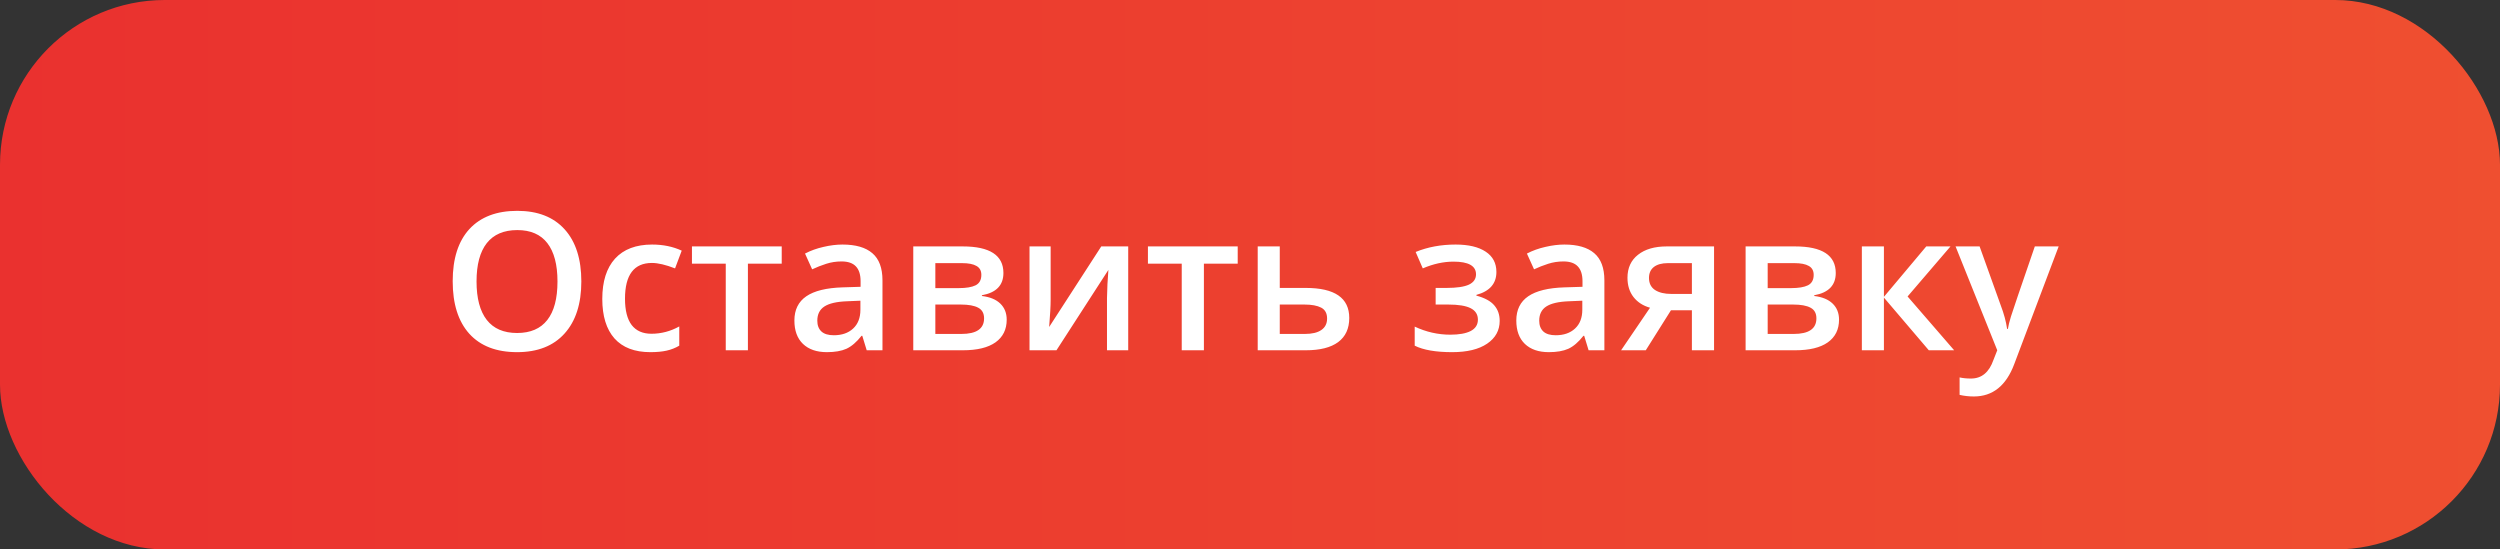 <?xml version="1.0" encoding="UTF-8"?> <svg xmlns="http://www.w3.org/2000/svg" width="182" height="40" viewBox="0 0 182 40" fill="none"><rect x="0" y="0" width="182" height="40" fill="#333333" stroke="none"/> <rect width="182" height="40" rx="12" fill="url(#paint0_linear_672_33)"></rect> <path d="M42.321 20.489C42.321 22.116 41.913 23.381 41.098 24.283C40.286 25.186 39.136 25.637 37.645 25.637C36.137 25.637 34.977 25.19 34.166 24.297C33.359 23.399 32.956 22.125 32.956 20.476C32.956 18.826 33.362 17.559 34.173 16.675C34.989 15.791 36.151 15.349 37.659 15.349C39.145 15.349 40.293 15.797 41.105 16.695C41.916 17.593 42.321 18.858 42.321 20.489ZM34.692 20.489C34.692 21.72 34.941 22.654 35.438 23.292C35.934 23.925 36.67 24.242 37.645 24.242C38.616 24.242 39.348 23.928 39.84 23.299C40.337 22.67 40.585 21.733 40.585 20.489C40.585 19.263 40.339 18.334 39.847 17.7C39.359 17.067 38.63 16.75 37.659 16.75C36.679 16.75 35.939 17.067 35.438 17.7C34.941 18.334 34.692 19.263 34.692 20.489ZM47.346 25.637C46.202 25.637 45.331 25.304 44.734 24.639C44.142 23.969 43.846 23.009 43.846 21.761C43.846 20.489 44.156 19.512 44.775 18.828C45.4 18.145 46.3 17.803 47.476 17.803C48.273 17.803 48.991 17.951 49.629 18.247L49.144 19.539C48.465 19.275 47.904 19.143 47.462 19.143C46.154 19.143 45.5 20.011 45.5 21.747C45.5 22.595 45.662 23.233 45.985 23.661C46.313 24.085 46.792 24.297 47.421 24.297C48.136 24.297 48.813 24.119 49.451 23.764V25.165C49.164 25.334 48.856 25.454 48.528 25.527C48.205 25.6 47.81 25.637 47.346 25.637ZM56.909 17.939V19.197H54.448V25.5H52.835V19.197H50.374V17.939H56.909ZM63.096 25.5L62.774 24.447H62.72C62.355 24.908 61.988 25.222 61.619 25.391C61.25 25.555 60.776 25.637 60.197 25.637C59.454 25.637 58.873 25.436 58.454 25.035C58.039 24.634 57.832 24.067 57.832 23.333C57.832 22.554 58.121 21.966 58.7 21.569C59.279 21.173 60.161 20.956 61.346 20.92L62.651 20.879V20.476C62.651 19.992 62.537 19.633 62.31 19.395C62.086 19.154 61.738 19.033 61.264 19.033C60.876 19.033 60.505 19.09 60.149 19.204C59.794 19.318 59.452 19.453 59.124 19.607L58.605 18.459C59.015 18.245 59.464 18.083 59.951 17.974C60.439 17.86 60.899 17.803 61.332 17.803C62.294 17.803 63.018 18.012 63.506 18.432C63.998 18.851 64.244 19.509 64.244 20.407V25.5H63.096ZM60.703 24.406C61.286 24.406 61.754 24.244 62.105 23.921C62.46 23.593 62.638 23.135 62.638 22.547V21.891L61.667 21.932C60.91 21.959 60.359 22.087 60.013 22.314C59.671 22.538 59.5 22.882 59.5 23.347C59.5 23.684 59.6 23.946 59.801 24.133C60.001 24.315 60.302 24.406 60.703 24.406ZM73.049 19.874C73.049 20.767 72.527 21.307 71.483 21.494V21.549C72.067 21.617 72.513 21.802 72.823 22.102C73.133 22.403 73.288 22.793 73.288 23.271C73.288 23.987 73.015 24.538 72.468 24.926C71.925 25.309 71.135 25.5 70.096 25.5H66.486V17.939H70.082C72.06 17.939 73.049 18.584 73.049 19.874ZM71.641 23.176C71.641 22.811 71.499 22.554 71.217 22.403C70.934 22.248 70.51 22.171 69.945 22.171H68.093V24.311H69.986C71.089 24.311 71.641 23.932 71.641 23.176ZM71.442 20.011C71.442 19.71 71.324 19.494 71.087 19.361C70.855 19.225 70.506 19.156 70.041 19.156H68.093V20.975H69.802C70.34 20.975 70.747 20.906 71.025 20.77C71.303 20.628 71.442 20.375 71.442 20.011ZM76.487 17.939V21.815C76.487 22.267 76.451 22.93 76.378 23.805L80.172 17.939H82.134V25.5H80.589V21.692C80.589 21.483 80.6 21.143 80.623 20.674C80.65 20.204 80.673 19.863 80.691 19.648L76.911 25.5H74.949V17.939H76.487ZM90.105 17.939V19.197H87.644V25.5H86.03V19.197H83.569V17.939H90.105ZM93.167 20.961H95.061C97.171 20.961 98.226 21.69 98.226 23.148C98.226 23.919 97.957 24.504 97.419 24.905C96.881 25.302 96.095 25.5 95.061 25.5H91.561V17.939H93.167V20.961ZM96.612 23.189C96.612 22.811 96.469 22.547 96.182 22.396C95.894 22.246 95.489 22.171 94.965 22.171H93.167V24.311H94.992C95.521 24.311 95.922 24.215 96.195 24.023C96.473 23.832 96.612 23.554 96.612 23.189ZM105.314 20.961C106.048 20.961 106.588 20.881 106.935 20.722C107.281 20.558 107.454 20.307 107.454 19.97C107.454 19.355 106.907 19.047 105.813 19.047C105.084 19.047 104.339 19.211 103.578 19.539L103.059 18.343C103.938 17.983 104.909 17.803 105.971 17.803C106.91 17.803 107.639 17.976 108.158 18.322C108.678 18.664 108.938 19.156 108.938 19.799C108.938 20.646 108.452 21.203 107.481 21.467V21.521C108.088 21.686 108.521 21.92 108.78 22.226C109.045 22.531 109.177 22.909 109.177 23.36C109.177 24.053 108.871 24.607 108.261 25.021C107.655 25.432 106.807 25.637 105.718 25.637C104.528 25.637 103.619 25.48 102.99 25.165V23.777C103.824 24.169 104.688 24.365 105.581 24.365C106.224 24.365 106.718 24.276 107.064 24.099C107.415 23.916 107.591 23.641 107.591 23.271C107.591 22.893 107.415 22.615 107.064 22.438C106.714 22.26 106.171 22.171 105.438 22.171H104.515V20.961H105.314ZM115.65 25.5L115.329 24.447H115.274C114.91 24.908 114.543 25.222 114.174 25.391C113.805 25.555 113.331 25.637 112.752 25.637C112.009 25.637 111.428 25.436 111.009 25.035C110.594 24.634 110.387 24.067 110.387 23.333C110.387 22.554 110.676 21.966 111.255 21.569C111.834 21.173 112.715 20.956 113.9 20.92L115.206 20.879V20.476C115.206 19.992 115.092 19.633 114.864 19.395C114.641 19.154 114.292 19.033 113.818 19.033C113.431 19.033 113.06 19.09 112.704 19.204C112.349 19.318 112.007 19.453 111.679 19.607L111.159 18.459C111.569 18.245 112.018 18.083 112.506 17.974C112.993 17.86 113.454 17.803 113.887 17.803C114.848 17.803 115.573 18.012 116.061 18.432C116.553 18.851 116.799 19.509 116.799 20.407V25.5H115.65ZM113.258 24.406C113.841 24.406 114.308 24.244 114.659 23.921C115.015 23.593 115.192 23.135 115.192 22.547V21.891L114.222 21.932C113.465 21.959 112.914 22.087 112.567 22.314C112.226 22.538 112.055 22.882 112.055 23.347C112.055 23.684 112.155 23.946 112.355 24.133C112.556 24.315 112.857 24.406 113.258 24.406ZM119.813 25.5H118.016L120.121 22.403C119.611 22.258 119.21 21.998 118.918 21.624C118.626 21.246 118.48 20.779 118.48 20.223C118.48 19.507 118.736 18.949 119.246 18.548C119.757 18.142 120.454 17.939 121.338 17.939H124.783V25.5H123.17V22.588H121.646L119.813 25.5ZM120.046 20.236C120.046 20.624 120.192 20.915 120.483 21.111C120.78 21.303 121.176 21.398 121.673 21.398H123.17V19.156H121.42C120.982 19.156 120.643 19.25 120.401 19.436C120.164 19.623 120.046 19.89 120.046 20.236ZM133.643 19.874C133.643 20.767 133.121 21.307 132.077 21.494V21.549C132.66 21.617 133.107 21.802 133.417 22.102C133.727 22.403 133.882 22.793 133.882 23.271C133.882 23.987 133.608 24.538 133.062 24.926C132.519 25.309 131.729 25.5 130.689 25.5H127.08V17.939H130.676C132.654 17.939 133.643 18.584 133.643 19.874ZM132.234 23.176C132.234 22.811 132.093 22.554 131.811 22.403C131.528 22.248 131.104 22.171 130.539 22.171H128.687V24.311H130.58C131.683 24.311 132.234 23.932 132.234 23.176ZM132.036 20.011C132.036 19.71 131.918 19.494 131.681 19.361C131.448 19.225 131.1 19.156 130.635 19.156H128.687V20.975H130.396C130.933 20.975 131.341 20.906 131.619 20.77C131.897 20.628 132.036 20.375 132.036 20.011ZM140.232 17.939H141.996L138.872 21.583L142.263 25.5H140.417L137.149 21.665V25.5H135.543V17.939H137.149V21.61L140.232 17.939ZM142.365 17.939H144.115L145.653 22.226C145.886 22.836 146.041 23.41 146.118 23.948H146.173C146.214 23.698 146.289 23.395 146.398 23.039C146.508 22.679 147.087 20.979 148.135 17.939H149.871L146.638 26.505C146.05 28.077 145.07 28.863 143.698 28.863C143.343 28.863 142.996 28.825 142.659 28.747V27.476C142.901 27.53 143.176 27.558 143.486 27.558C144.261 27.558 144.806 27.109 145.12 26.211L145.4 25.5L142.365 17.939Z" fill="white"></path> <defs> <linearGradient id="paint0_linear_672_33" x1="-2.6827e-07" y1="20.126" x2="182" y2="20.126" gradientUnits="userSpaceOnUse"> <stop stop-color="#EA312F"></stop> <stop offset="1" stop-color="#EF4F30"></stop> </linearGradient> </defs> </svg> 